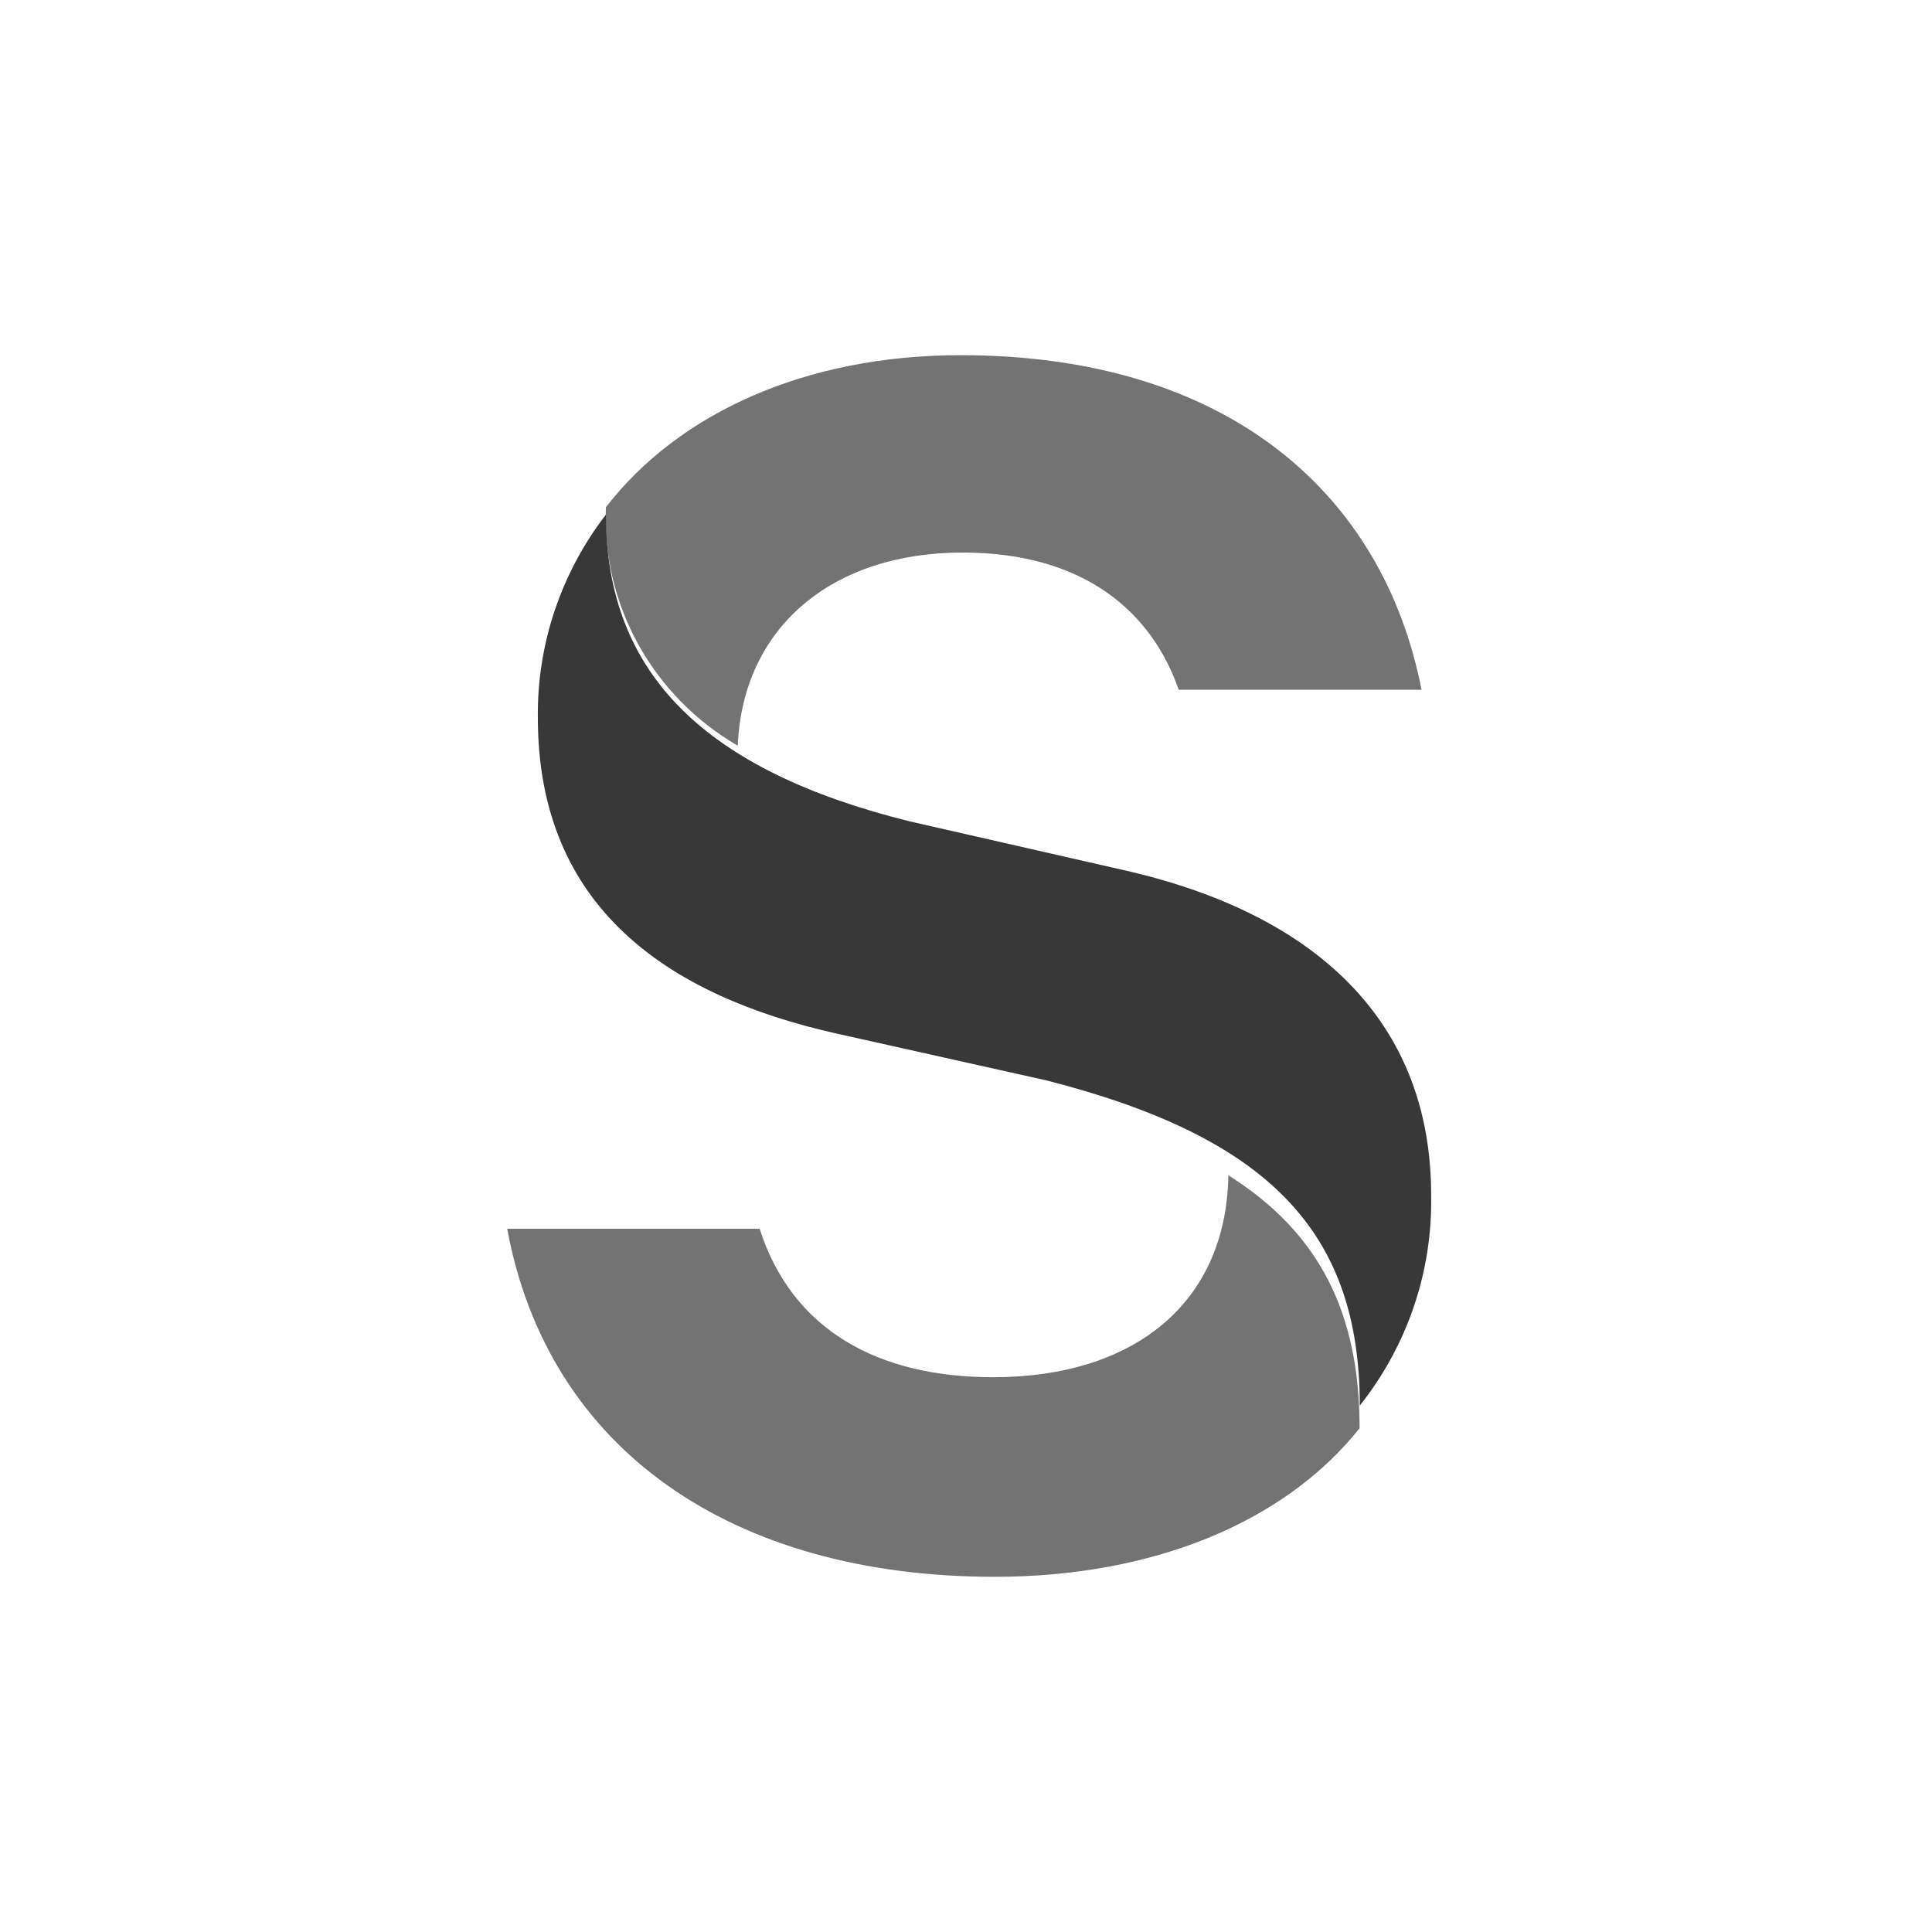 <svg xmlns="http://www.w3.org/2000/svg" fill="none" viewBox="0 0 46 46" height="46" width="46">
<g id="Frame">
<g id="Group 1">
<path fill="#383838" d="M14.427 12.252C14.427 16.077 16.831 18.353 21.645 19.553L26.745 20.715C31.301 21.742 34.075 24.296 34.075 28.455C34.11 30.268 33.511 32.037 32.376 33.466C32.376 29.316 30.191 27.073 24.92 25.725L19.912 24.607C15.902 23.707 12.806 21.609 12.806 17.09C12.785 15.345 13.355 13.643 14.427 12.252Z" id="Vector"></path>
<path fill="#383838" d="M29.242 27.981C31.417 29.348 32.371 31.261 32.371 34.005C30.571 36.271 27.407 37.543 23.689 37.543C17.43 37.543 13.05 34.517 12.076 29.257H18.087C18.861 31.672 20.91 32.791 23.645 32.791C26.984 32.791 29.203 31.041 29.247 27.971" opacity="0.7" id="Vector_2"></path>
<path fill="#383838" d="M17.552 17.747C16.558 17.166 15.743 16.333 15.193 15.335C14.643 14.336 14.378 13.21 14.427 12.076C16.164 9.829 19.187 8.457 22.871 8.457C29.247 8.457 32.936 11.765 33.846 16.422H28.064C27.427 14.586 25.83 13.156 22.92 13.156C19.81 13.156 17.688 14.935 17.566 17.747" opacity="0.7" id="Vector_3"></path>
</g>
</g>
</svg>
